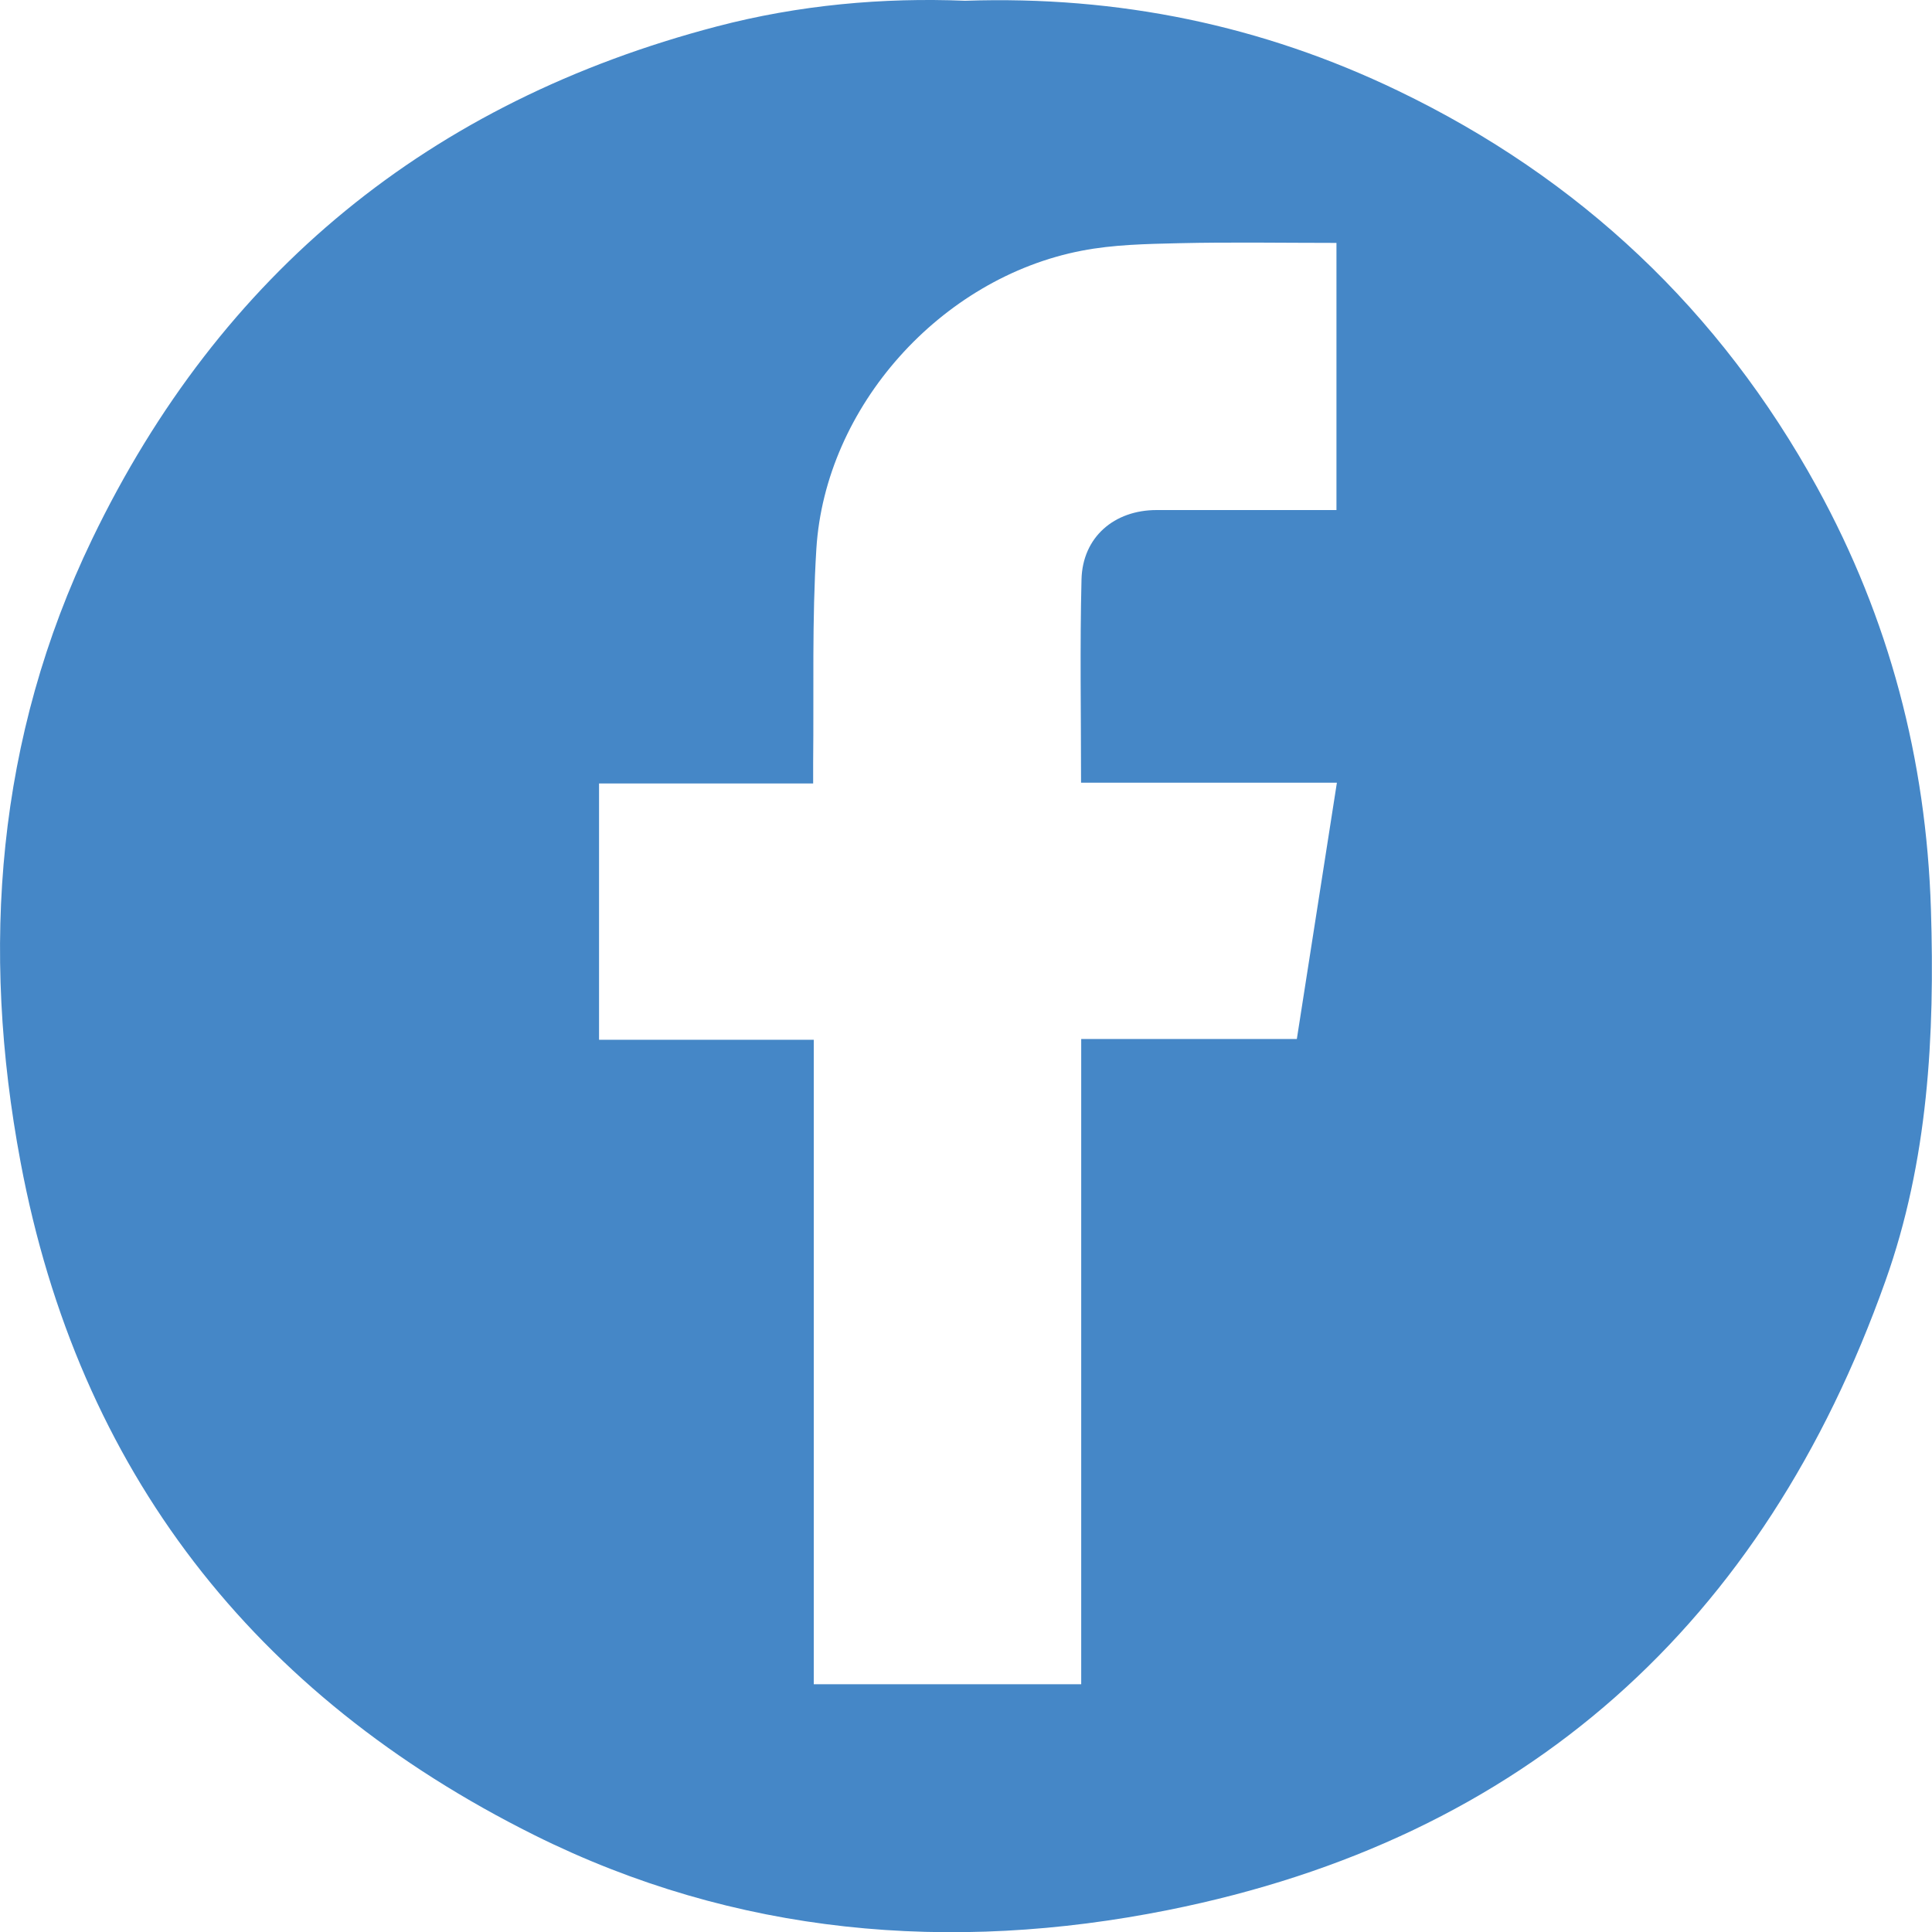 <?xml version="1.0" encoding="UTF-8"?><svg id="Layer_2" xmlns="http://www.w3.org/2000/svg" viewBox="0 0 126.78 126.79"><g id="Layer_1-2"><path d="m87.73,51.36h-16.79c0-4.52-.08-8.93.03-13.34.07-2.77,2.14-4.55,4.93-4.55,2.35,0,4.71,0,7.06,0h4.74V15.94c-3.51,0-6.94-.06-10.37.02-2.12.05-4.27.09-6.34.49-9.26,1.78-16.84,10.24-17.42,19.57-.29,4.66-.16,9.34-.21,14,0,.43,0,.86,0,1.39h-14.05v16.82h14.09v42.29h17.55v-42.34h14.15c.88-5.61,1.74-11.13,2.63-16.83M63.33.05c10.09-.34,19.51,1.62,28.4,5.9,11.93,5.74,21.13,14.42,27.51,26.03,4.73,8.61,7.16,17.85,7.47,27.69.26,8.3-.18,16.52-2.99,24.4-8,22.49-23.63,36.58-47.07,41.27-14.25,2.85-28.38,1.66-41.59-4.92C16.66,111.25,5.15,96.51,1.35,76.26-1.28,62.25-.24,48.41,6.05,35.37,14.48,17.88,28.23,6.67,47.02,1.74,52.43.32,57.96-.17,63.33.05" style="fill:#4587c7; stroke-width:0px;"/></g></svg>
